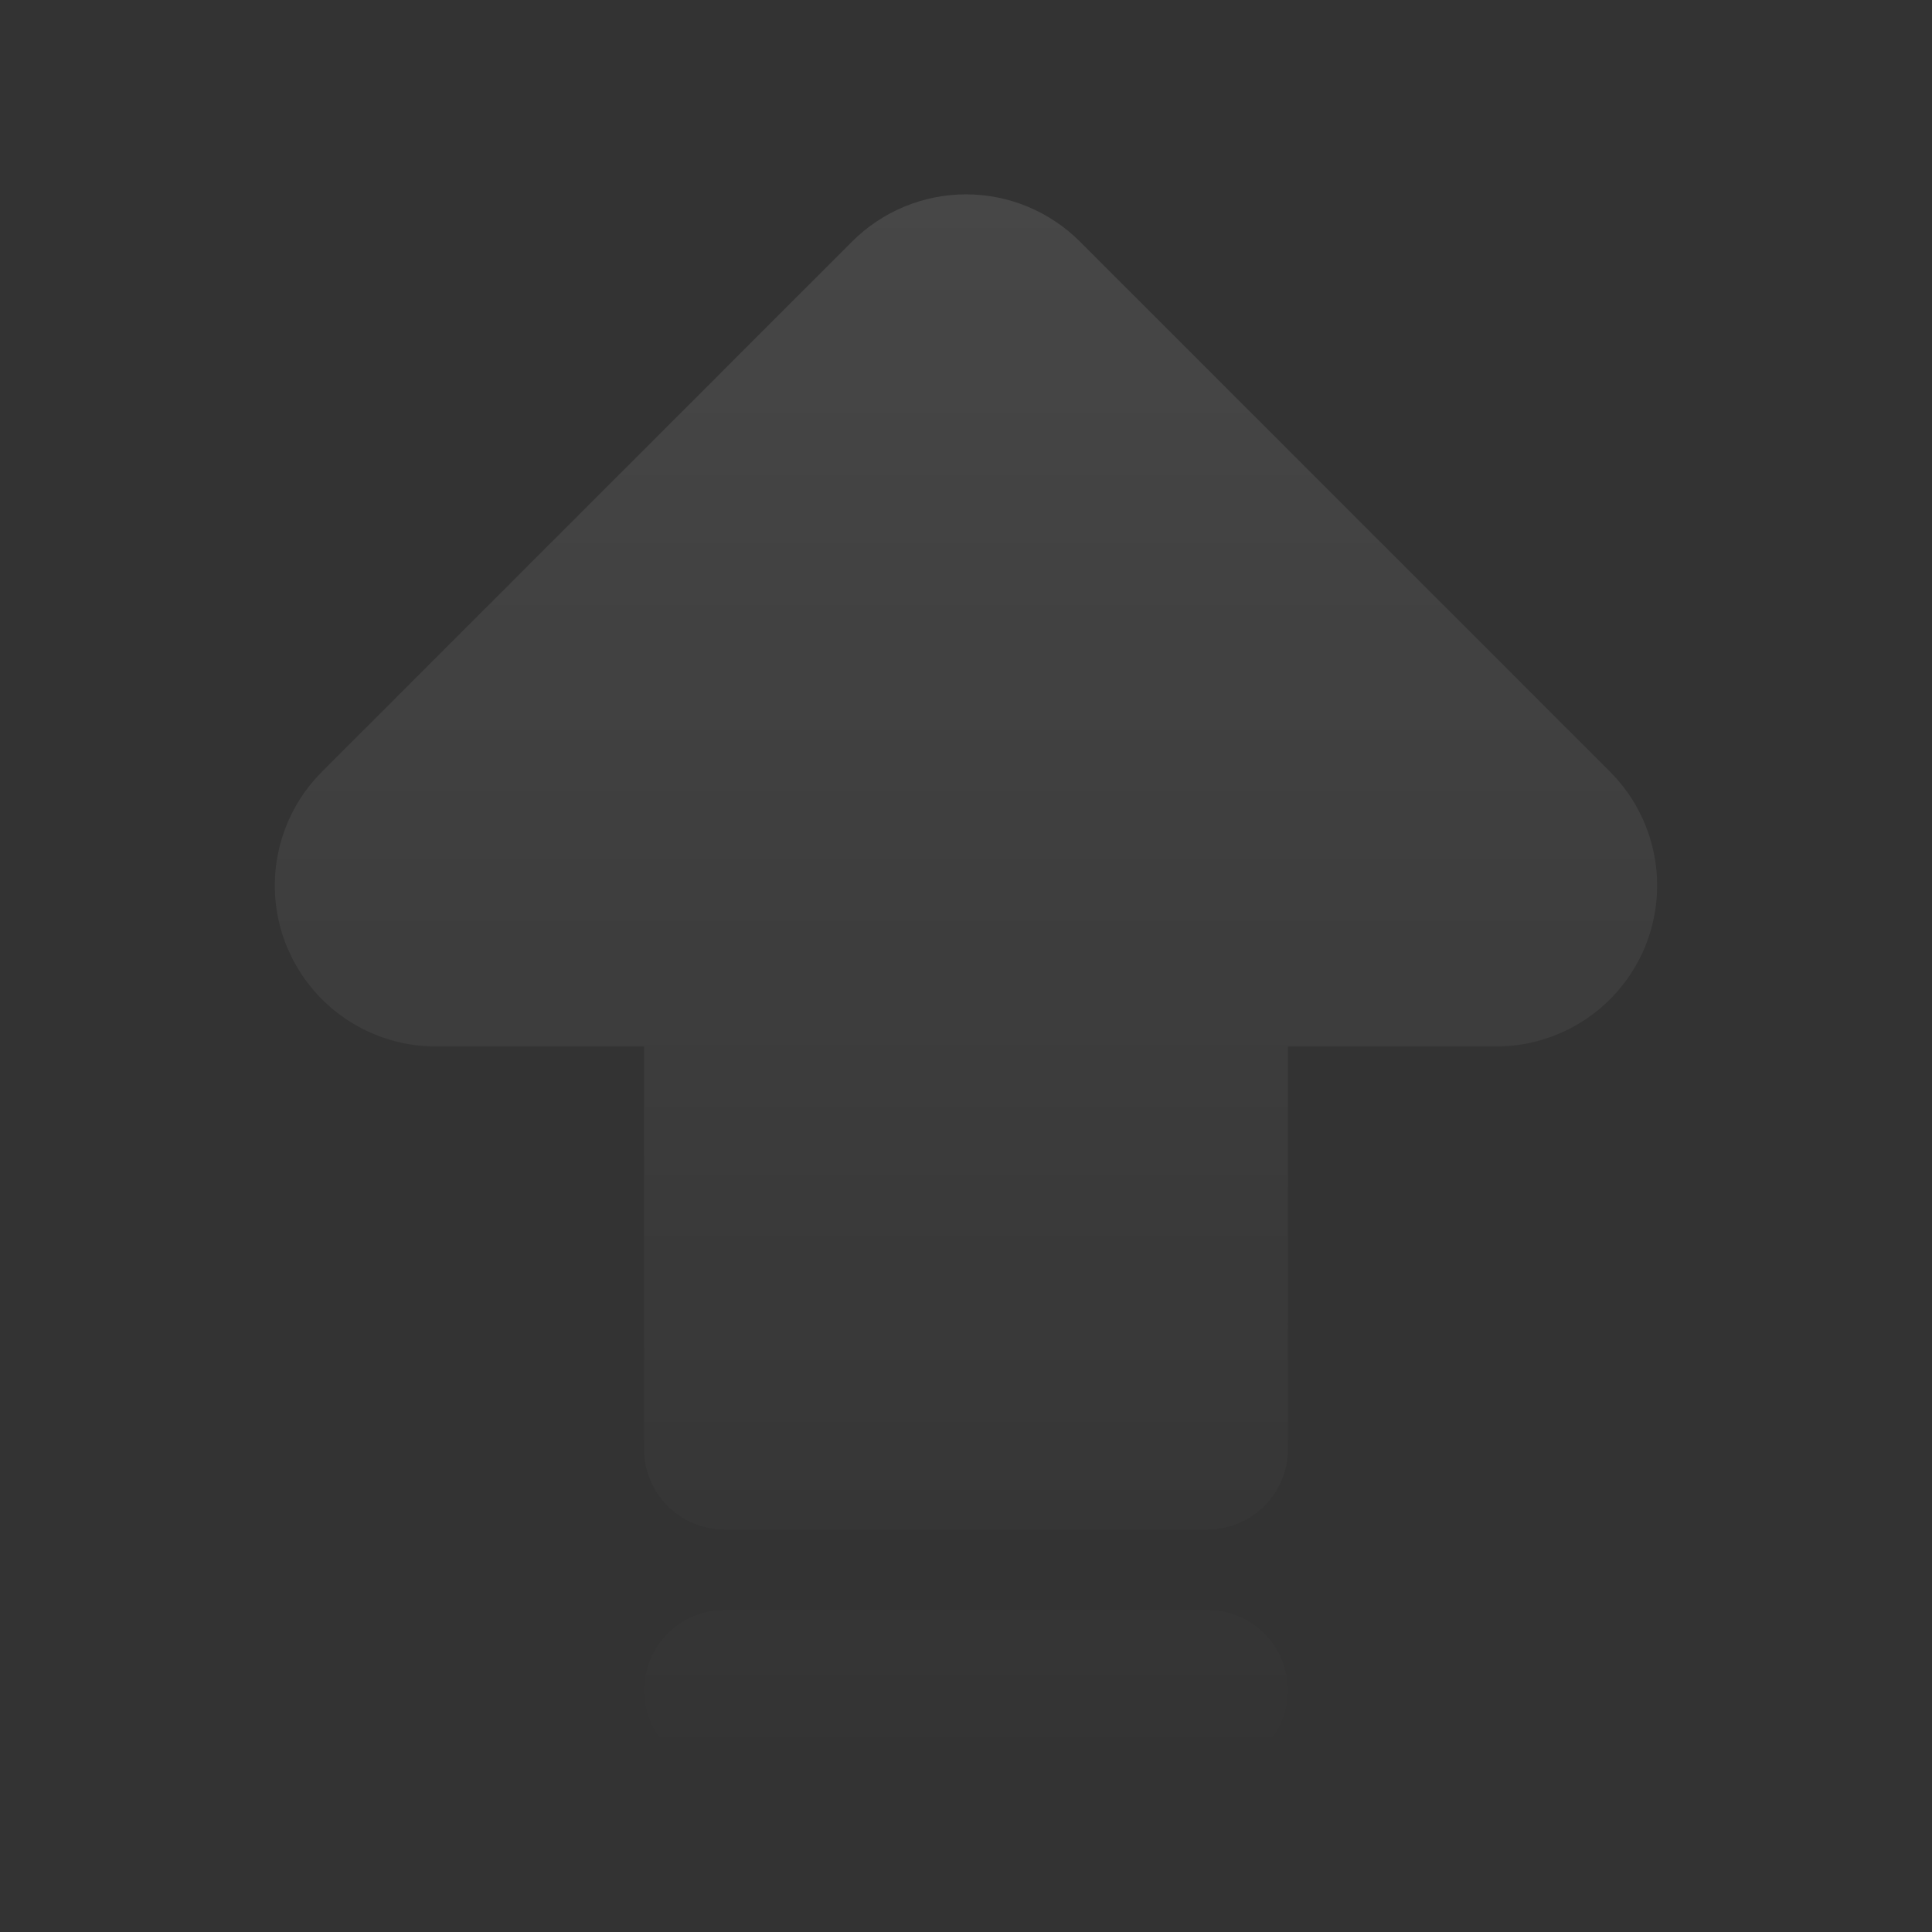 <svg width="123" height="123" viewBox="0 0 123 123" fill="none" xmlns="http://www.w3.org/2000/svg" xmlns:xlink="http://www.w3.org/1999/xlink">
	<rect x="0" y="0" width="123" height="123" fill="#333333" stroke="none"/>
	<desc>
			Created with Pixso.
	</desc>
	<defs>
		<clipPath id="clip158_447">
			<rect id="arrow-big-up-line-filled 5" rx="-0.5" width="122" height="122" transform="translate(0.5 0.5)" fill="white" fill-opacity="0"/>
		</clipPath>
		<linearGradient x1="61.498" y1="12.374" x2="61.498" y2="112.75" id="paint_linear_158_448_0" gradientUnits="userSpaceOnUse">
			<stop stop-color="#FFFFFF"/>
			<stop offset="1" stop-color="#FFFFFF" stop-opacity="0"/>
		</linearGradient>
	</defs>
	<g opacity="0.1">
		<rect id="arrow-big-up-line-filled 5" rx="-0.5" width="122" height="122" transform="translate(0.5 0.5)" fill="#FFFFFF" fill-opacity="0"/>
		<g clip-path="url(#clip158_447)">
			<path id="Union" d="M54.253 15.375L20.5 49.128C19.066 50.562 18.089 52.388 17.693 54.377C17.297 56.366 17.5 58.428 18.276 60.301L18.624 61.044C19.484 62.724 20.79 64.134 22.4 65.119C24.009 66.103 25.86 66.625 27.747 66.625L41 66.625L41 92.25C41 93.609 41.54 94.913 42.501 95.874C43.462 96.835 44.766 97.375 46.125 97.375L76.875 97.375L77.475 97.339C78.721 97.192 79.871 96.593 80.705 95.655C81.539 94.717 82 93.505 82 92.25L81.995 66.625L95.253 66.625C97.28 66.625 99.261 66.023 100.947 64.897C102.632 63.771 103.945 62.17 104.721 60.297C105.497 58.425 105.7 56.364 105.304 54.376C104.909 52.388 103.933 50.562 102.5 49.128L68.747 15.375C66.825 13.454 64.218 12.374 61.5 12.374C58.782 12.374 56.175 13.454 54.253 15.375ZM80.388 103.898C79.438 103.002 78.181 102.501 76.875 102.5L46.125 102.5L45.526 102.536C44.228 102.69 43.039 103.334 42.201 104.336C41.362 105.337 40.938 106.621 41.015 107.925C41.091 109.229 41.663 110.455 42.612 111.352C43.562 112.248 44.819 112.749 46.125 112.75L76.875 112.75L77.475 112.714C78.772 112.56 79.961 111.916 80.8 110.914C81.638 109.913 82.062 108.629 81.986 107.325C81.909 106.021 81.338 104.795 80.388 103.898Z" clip-rule="evenodd" fill="url(#paint_linear_158_448_0)" fill-opacity="1" fill-rule="evenodd"/>
		</g>
	</g>
</svg>
